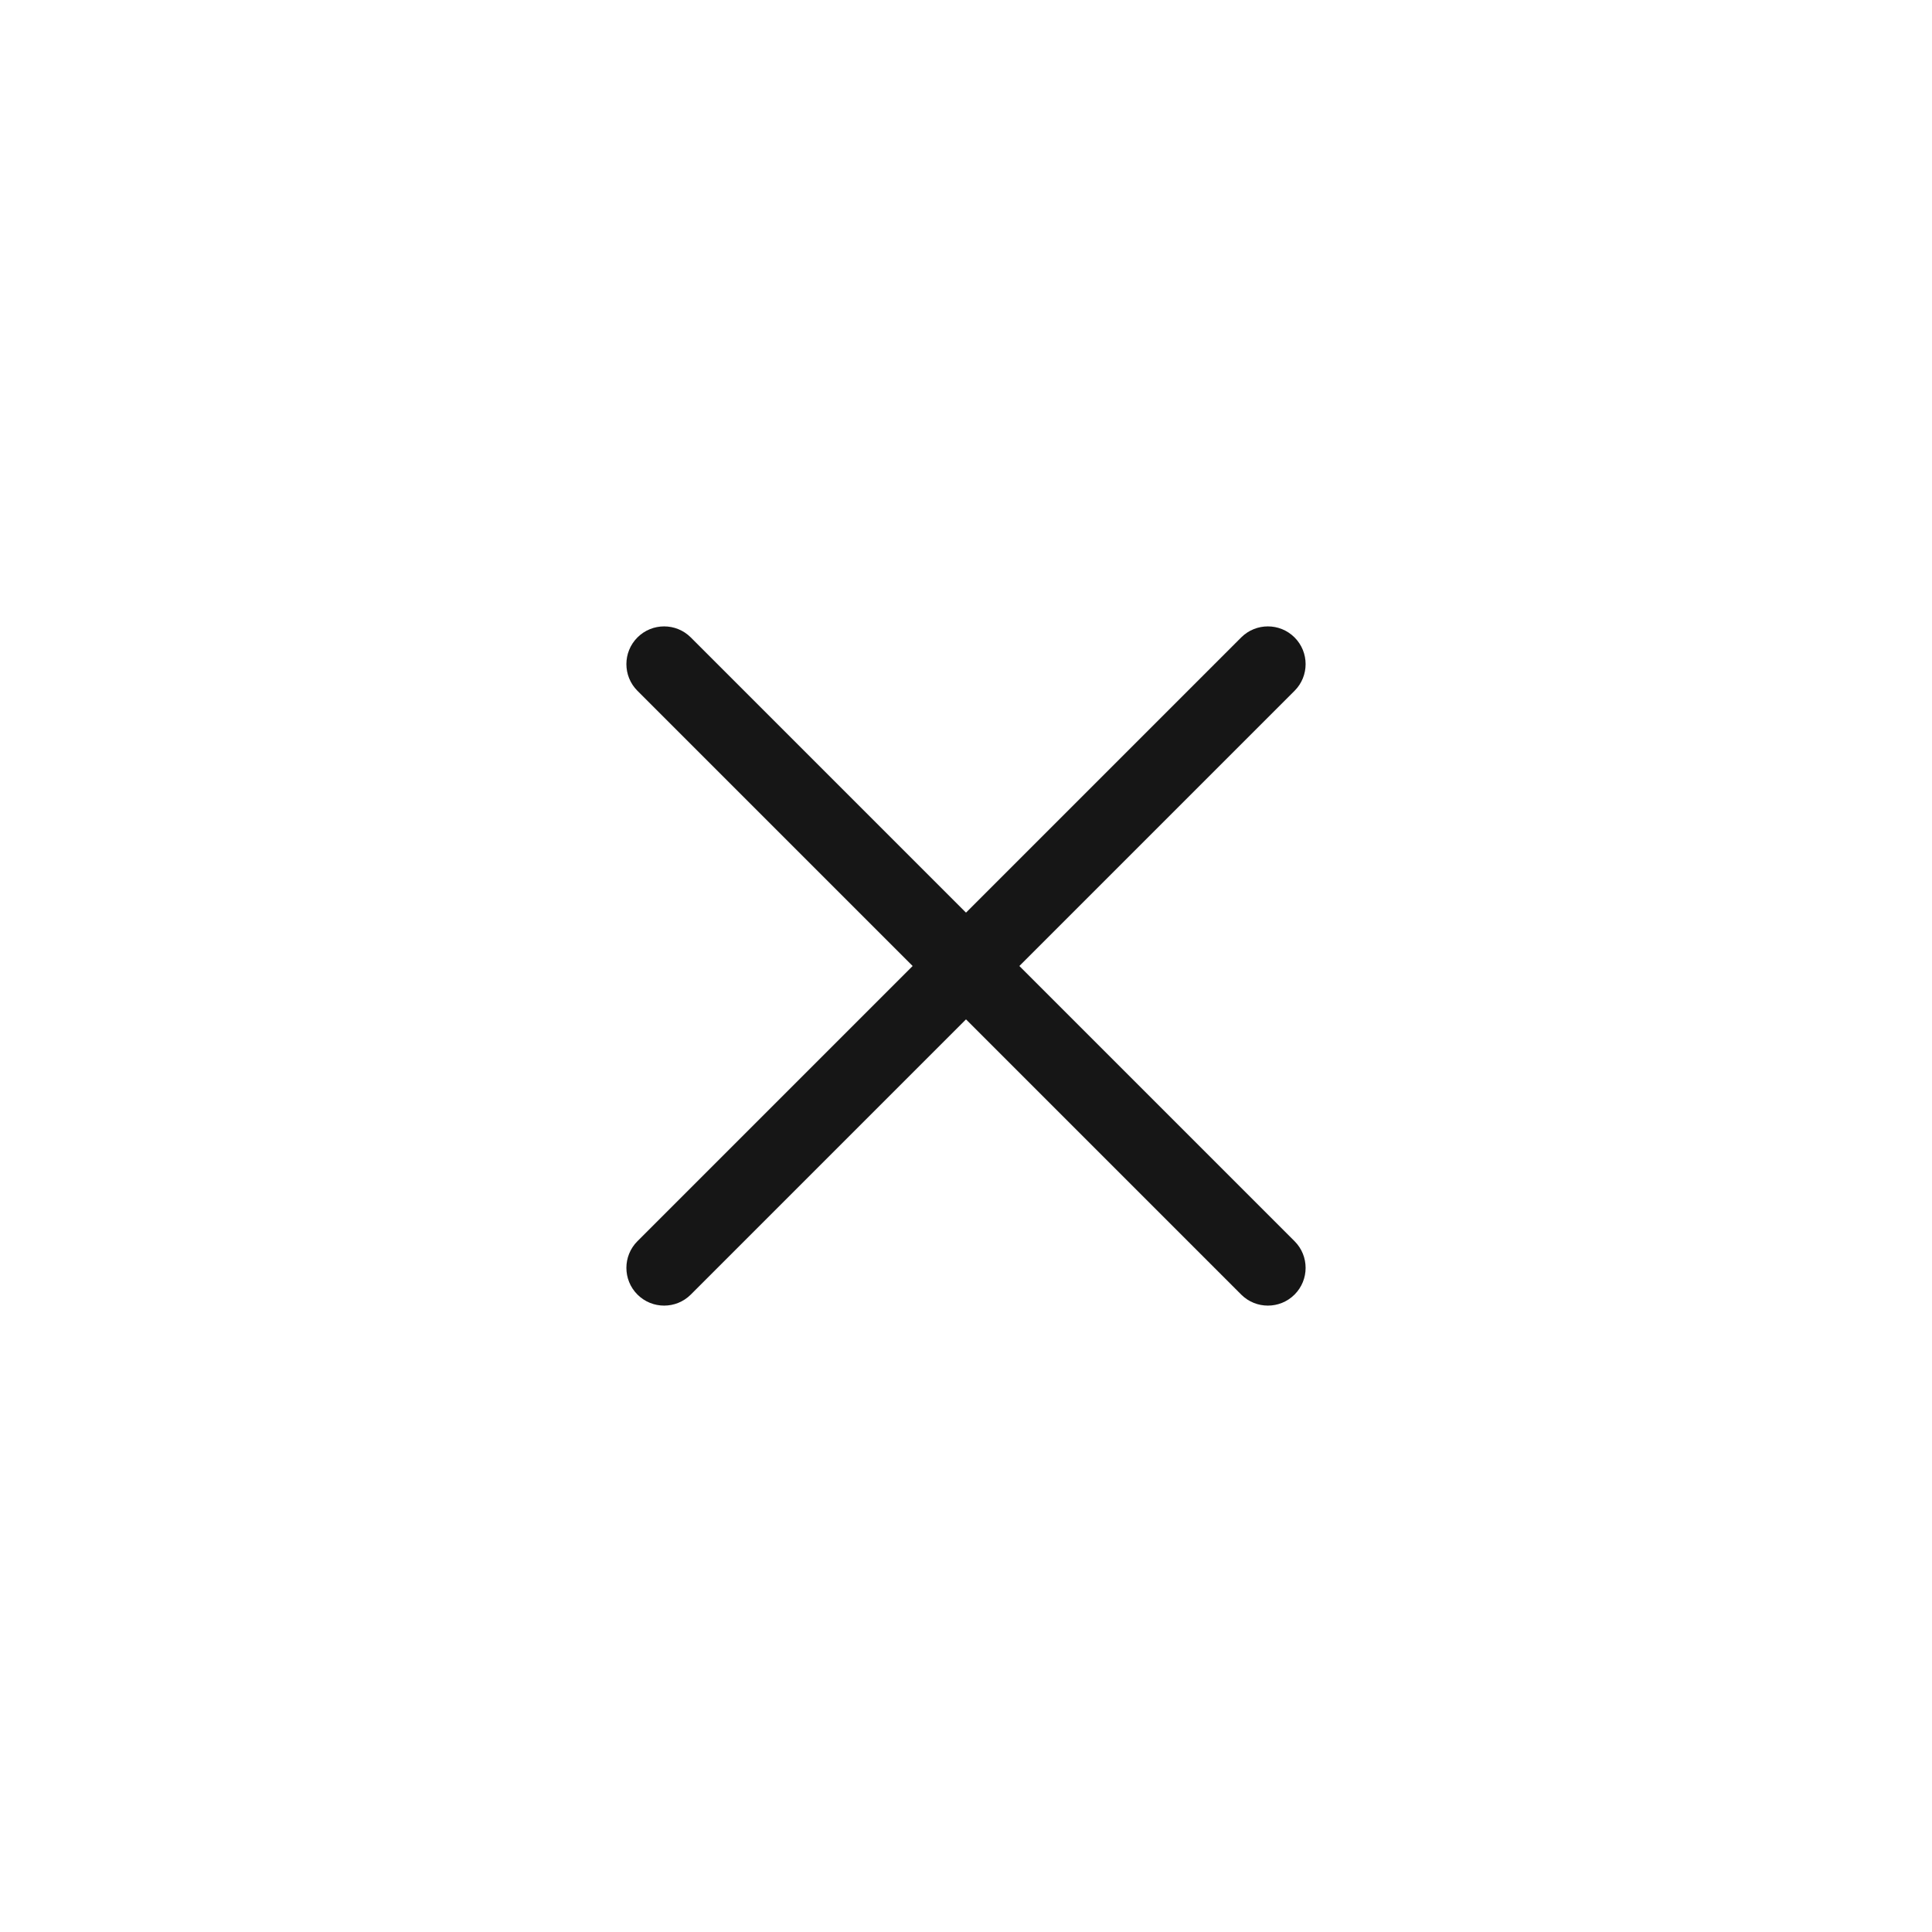 <svg width="32" height="32" viewBox="0 0 32 32" fill="none" xmlns="http://www.w3.org/2000/svg">
<path fill-rule="evenodd" clip-rule="evenodd" d="M10.558 10.558C10.802 10.314 11.198 10.314 11.442 10.558L16 15.116L20.558 10.558C20.802 10.314 21.198 10.314 21.442 10.558C21.686 10.802 21.686 11.198 21.442 11.442L16.884 16L21.442 20.558C21.686 20.802 21.686 21.198 21.442 21.442C21.198 21.686 20.802 21.686 20.558 21.442L16 16.884L11.442 21.442C11.198 21.686 10.802 21.686 10.558 21.442C10.314 21.198 10.314 20.802 10.558 20.558L15.116 16L10.558 11.442C10.314 11.198 10.314 10.802 10.558 10.558Z" fill="#161616"/>
</svg>
